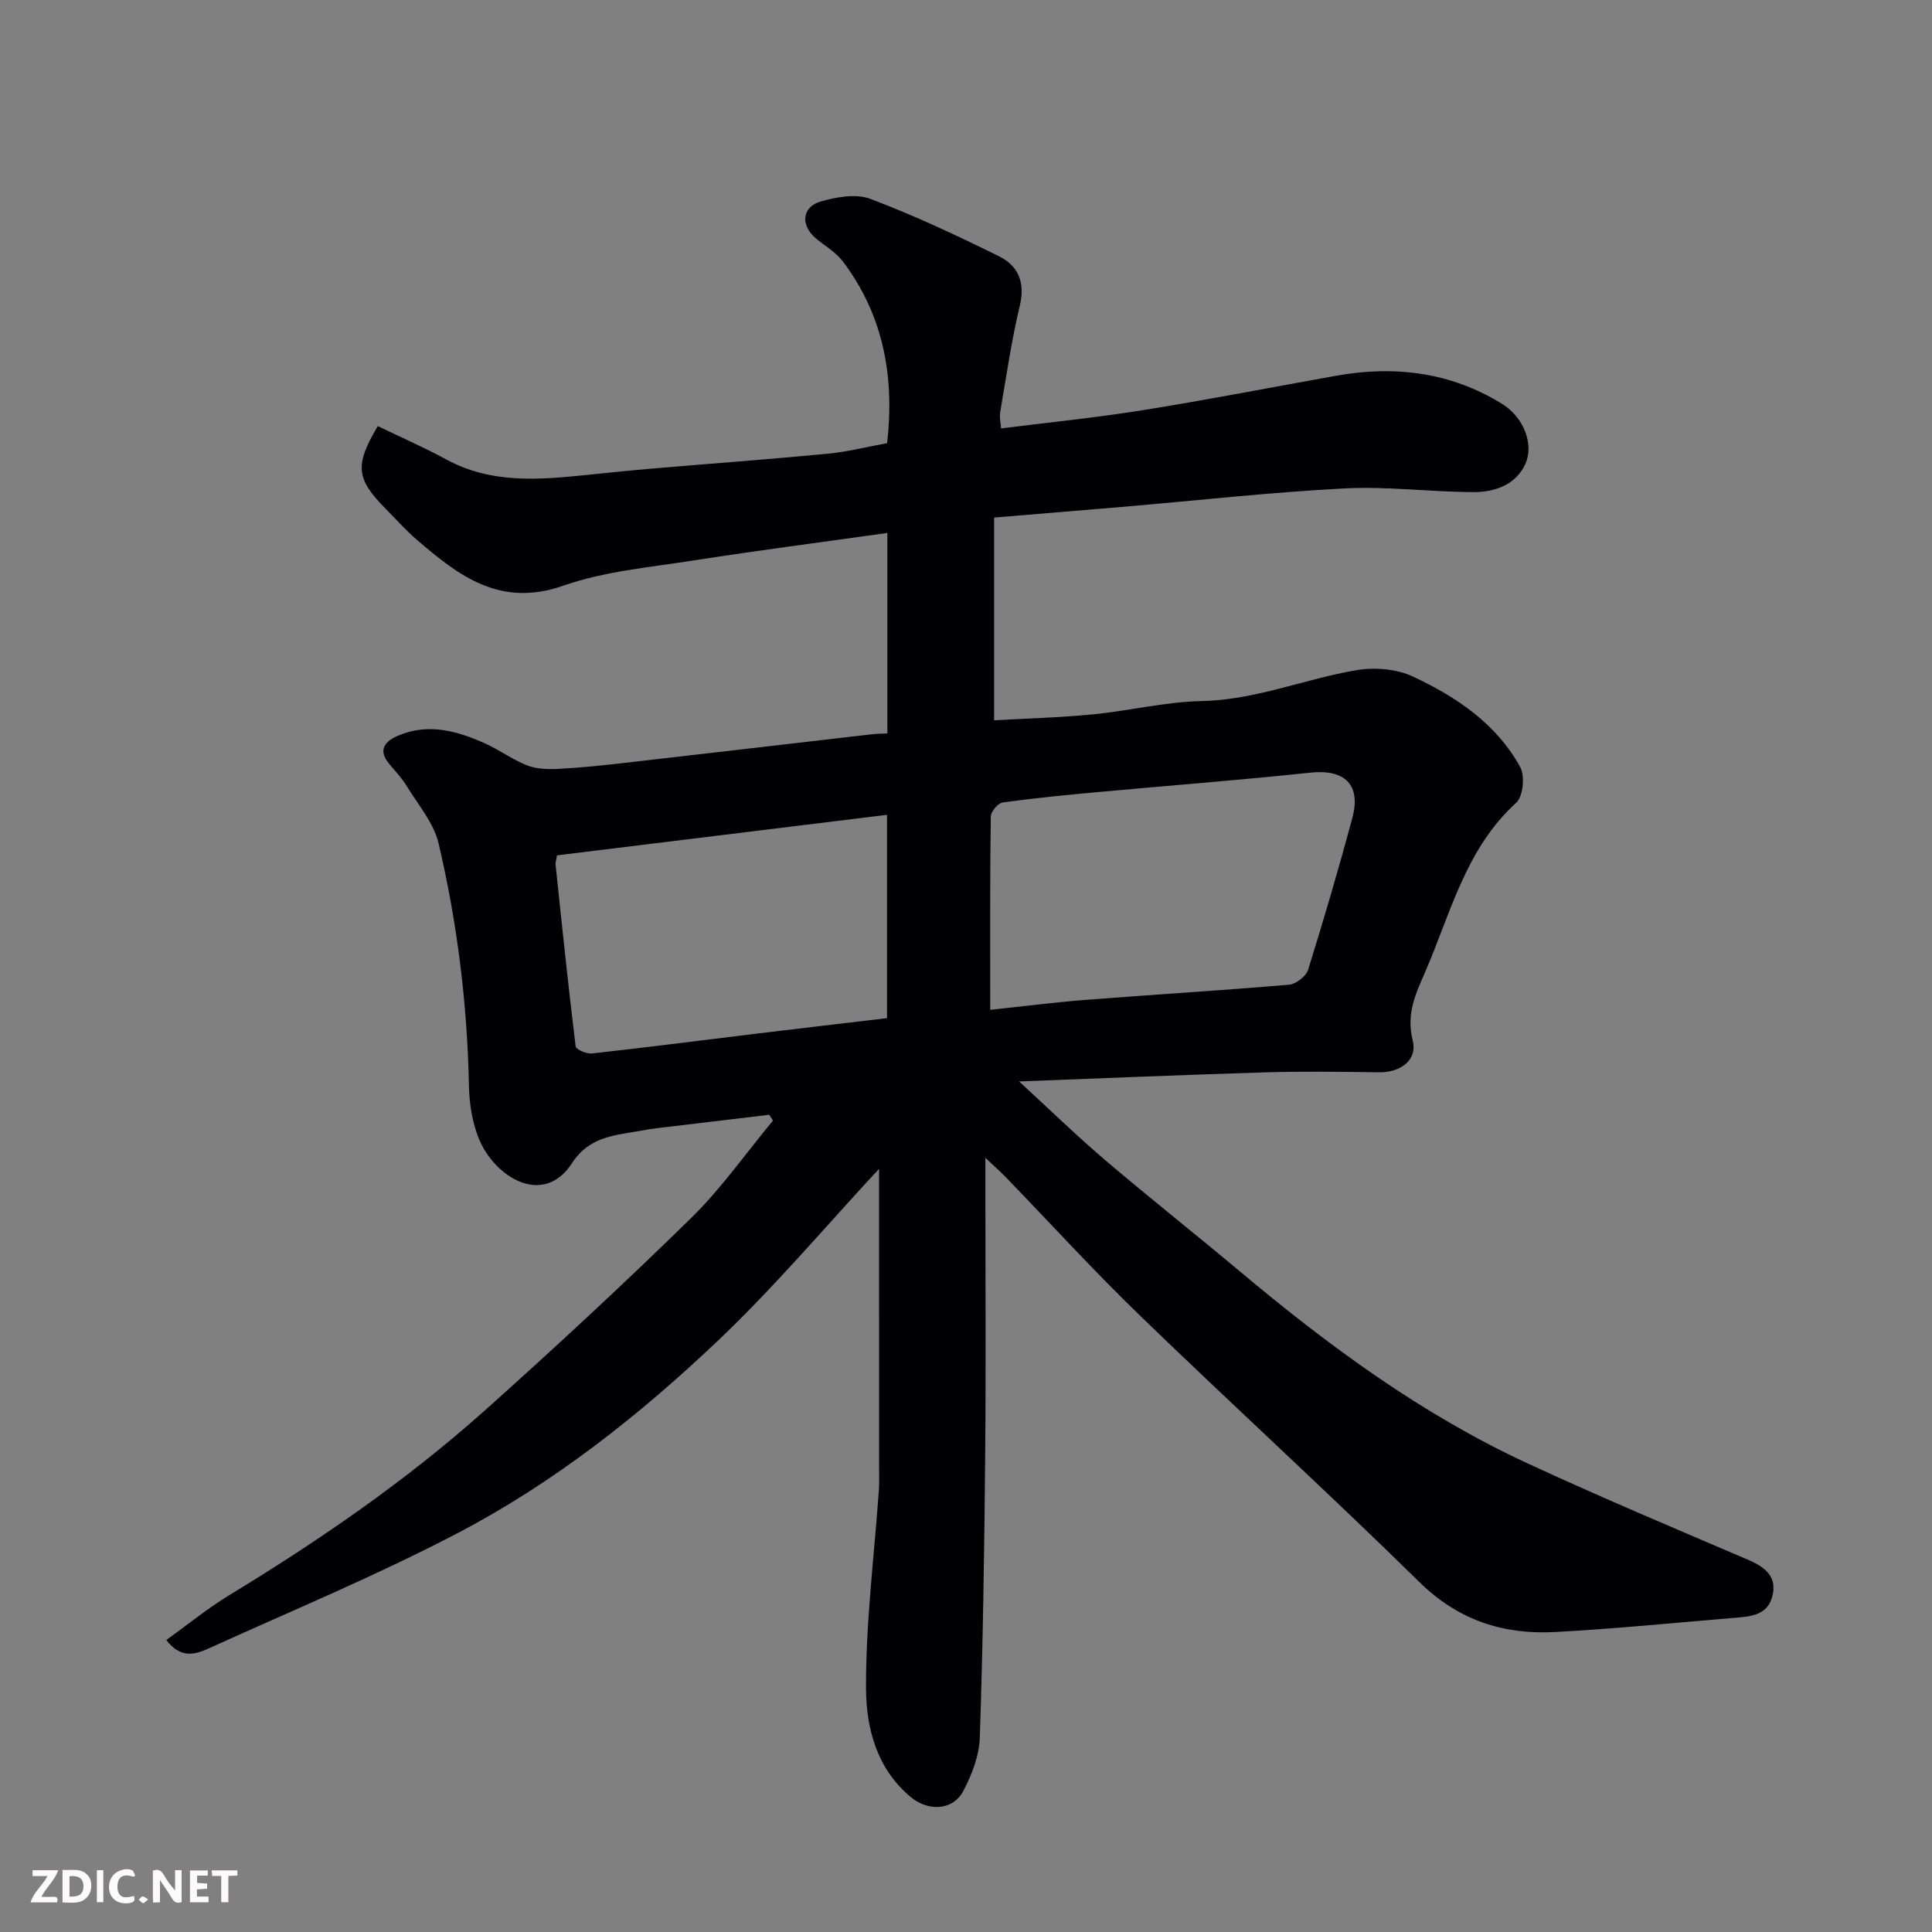 <svg enable-background="new 0 0 400 400" viewBox="0 0 400 400" xmlns="http://www.w3.org/2000/svg"><rect x="0" y="0" width="400" height="400" fill="#808080" stroke="none"/><path d="m182 241.99c-10.75 11.56-21.54 24.38-33.63 35.84-16.17 15.33-33.77 29.2-53.57 39.56-16.72 8.75-34.23 16.02-51.44 23.83-2.75 1.25-5.83 2.38-8.93-1.67 4.37-3.14 8.5-6.52 13.01-9.27 18.62-11.32 36.54-23.63 52.8-38.14 14.56-13 28.89-26.3 42.84-39.95 6.25-6.12 11.34-13.42 16.96-20.19-.26-.4-.51-.8-.77-1.2-7.4.88-14.79 1.76-22.19 2.65-1.3.16-2.6.31-3.88.56-5.47 1.05-11.01 1.02-14.79 6.83-5.91 9.09-15.96 2.95-19.26-5.08-1.39-3.38-1.99-7.29-2.06-10.98-.34-16.97-2.42-33.72-6.29-50.19-.99-4.21-4.2-7.92-6.54-11.77-1.01-1.66-2.38-3.12-3.64-4.62-2.52-2.99-.86-4.77 1.87-5.92 6.23-2.63 12.2-.94 17.96 1.65 2.97 1.34 5.65 3.35 8.66 4.53 1.93.76 4.25.83 6.37.73 4.43-.22 8.86-.67 13.27-1.18 17.26-1.97 34.52-4 51.78-5.99.97-.11 1.95-.11 3.19-.17 0-13.92 0-27.68 0-41.51-13.5 1.9-26.92 3.64-40.28 5.72-9.02 1.41-18.33 2.23-26.85 5.21-13.03 4.56-21.6-2.02-30.29-9.52-2.27-1.95-4.27-4.21-6.38-6.34-6.21-6.25-6.54-9.06-1.7-17.19 4.71 2.28 9.57 4.4 14.21 6.92 9.23 5.02 19.02 4.22 28.88 3.21 4.58-.47 9.15-.95 13.74-1.34 12.13-1.03 24.27-1.92 36.39-3.08 4.05-.39 8.03-1.41 12.23-2.18 1.55-13.68-.71-26.44-9.17-37.63-1.45-1.91-3.71-3.2-5.6-4.78-3.18-2.67-2.9-6.51 1.03-7.63 3.25-.93 7.3-1.66 10.26-.54 9.08 3.43 17.91 7.58 26.63 11.88 3.92 1.93 5.48 5.34 4.34 10.15-1.74 7.28-2.81 14.73-4.08 22.12-.19 1.08.11 2.25.18 3.38 9.97-1.26 19.71-2.23 29.36-3.78 13.36-2.14 26.65-4.73 39.97-7.12 12.18-2.18 23.82-.74 34.43 5.84 4.52 2.81 6.6 8.43 4.79 12.4-1.97 4.33-6.29 5.84-10.64 5.84-8.93-.01-17.9-1.22-26.79-.76-15.26.79-30.48 2.5-45.71 3.8-8.68.74-17.36 1.45-26.85 2.24v41.97c6.53-.37 13.56-.56 20.55-1.24 7.49-.73 14.92-2.59 22.41-2.74 11.18-.23 21.35-4.59 32.08-6.4 3.76-.64 8.32-.26 11.72 1.34 8.97 4.21 17.27 9.77 22.18 18.76 1 1.84.58 6.07-.85 7.36-10.49 9.52-13.56 22.86-18.85 35.05-1.94 4.47-3.97 8.56-2.56 14.21.97 3.89-2.37 6.6-7.04 6.54-7.83-.11-15.67-.22-23.5.01-16.7.5-33.4 1.22-50.97 1.88 6.31 5.79 11.87 11.21 17.77 16.24 9.24 7.87 18.78 15.4 28.08 23.2 18.35 15.39 37.56 29.51 59.39 39.62 15.05 6.97 30.35 13.41 45.61 19.94 3.58 1.53 6.22 3.51 5.07 7.72-1.07 3.92-4.69 4.08-7.98 4.35-12.3 1.02-24.59 2.26-36.91 2.92-10.71.58-20.05-2.39-28.12-10.31-19.04-18.7-38.76-36.7-57.94-55.26-9.54-9.23-18.5-19.07-27.74-28.61-1.1-1.14-2.3-2.19-4.21-4v5.75c0 18.66.13 37.33-.04 55.99-.17 19.43-.46 38.87-1.11 58.29-.12 3.74-1.64 7.67-3.41 11.04-2.19 4.16-7.32 4.27-10.93 1.25-7.06-5.91-9.19-14.32-9.22-22.48-.06-13.63 1.69-27.27 2.65-40.91.12-1.66.06-3.33.06-5-.01-20.85-.01-41.72-.01-61.65zm23.01-32.91c6.24-.66 12.88-1.52 19.54-2.05 14.11-1.11 28.24-1.95 42.33-3.16 1.44-.12 3.53-1.74 3.95-3.09 3.25-10.39 6.3-20.84 9.14-31.35 1.89-6.99-1.56-10.23-8.71-9.46-14.69 1.56-29.42 2.68-44.13 4.04-6.53.6-13.06 1.23-19.55 2.14-.97.14-2.44 1.89-2.45 2.91-.18 13.07-.12 26.14-.12 40.02zm-89.69-31.99c-.16 1.01-.34 1.5-.29 1.96 1.32 12.54 2.62 25.08 4.15 37.59.08.65 2.27 1.6 3.38 1.47 11.38-1.26 22.73-2.73 34.1-4.11 9.04-1.1 18.08-2.14 26.99-3.2 0-14.22 0-27.93 0-42.1-22.96 2.83-45.5 5.59-68.33 8.39z" fill="#010103"/><g fill="#fcfafa"><path d="m37.59 393.81c-.92.31-1.52.05-2-.78-.7-1.2-1.52-2.34-2.47-3.78v4.59c-.55.03-.95.05-1.41.07-.03-.37-.06-.64-.06-.91 0-1.91 0-3.81 0-5.7 1.13-.41 1.77-.03 2.29.91.62 1.11 1.38 2.14 2.31 3.19v-4.2h1.35v6.61z"/><path d="m12.94 393.88v-6.75c1.9.19 3.93-.54 5.37 1.29.8 1.01.78 2.88.03 3.97-1.37 1.97-3.4 1.51-5.4 1.49m1.45-1.22c2.04.12 2.92-.58 2.89-2.21-.03-1.51-.98-2.19-2.89-2z"/><path d="m11.81 393.87h-5.49c.68-2.18 2.47-3.48 3.51-5.45h-3.08v-1.21h5.29c-.71 2.13-2.44 3.48-3.47 5.51.86 0 1.63.04 2.39-.01.79-.05 1.14.21.85 1.16"/><path d="m39.33 393.86v-6.61h3.7v1.07h-2.22v1.52c.68.04 1.34.09 2.07.13v1.07c-.72.05-1.38.09-2.1.14v1.48h2.4v1.19h-3.84z"/><path d="m27.71 388.56c-1.15-.3-2.46-.61-3.1.64-.37.73-.41 1.93-.06 2.67.63 1.35 1.99.93 3.17.68.35.94-.01 1.32-.93 1.46-1.62.25-3.05-.27-3.76-1.48-.73-1.24-.6-3.03.31-4.17.88-1.11 2.71-1.7 4-1.16.32.13.44.74.65 1.12-.1.08-.19.16-.28.24"/><path d="m49.15 387.24v1.07c-.59.02-1.17.05-1.87.08v5.44h-1.48v-5.44h-1.85c-.05-.4-.08-.73-.13-1.15z"/><path d="m20.06 387.21h1.33v6.62h-1.33z"/><path d="m30.68 393.25c-.49.38-.8.79-1.05.76-.32-.05-.6-.45-.9-.7.26-.24.51-.64.8-.67.29-.04.62.3 1.15.61"/></g></svg>
